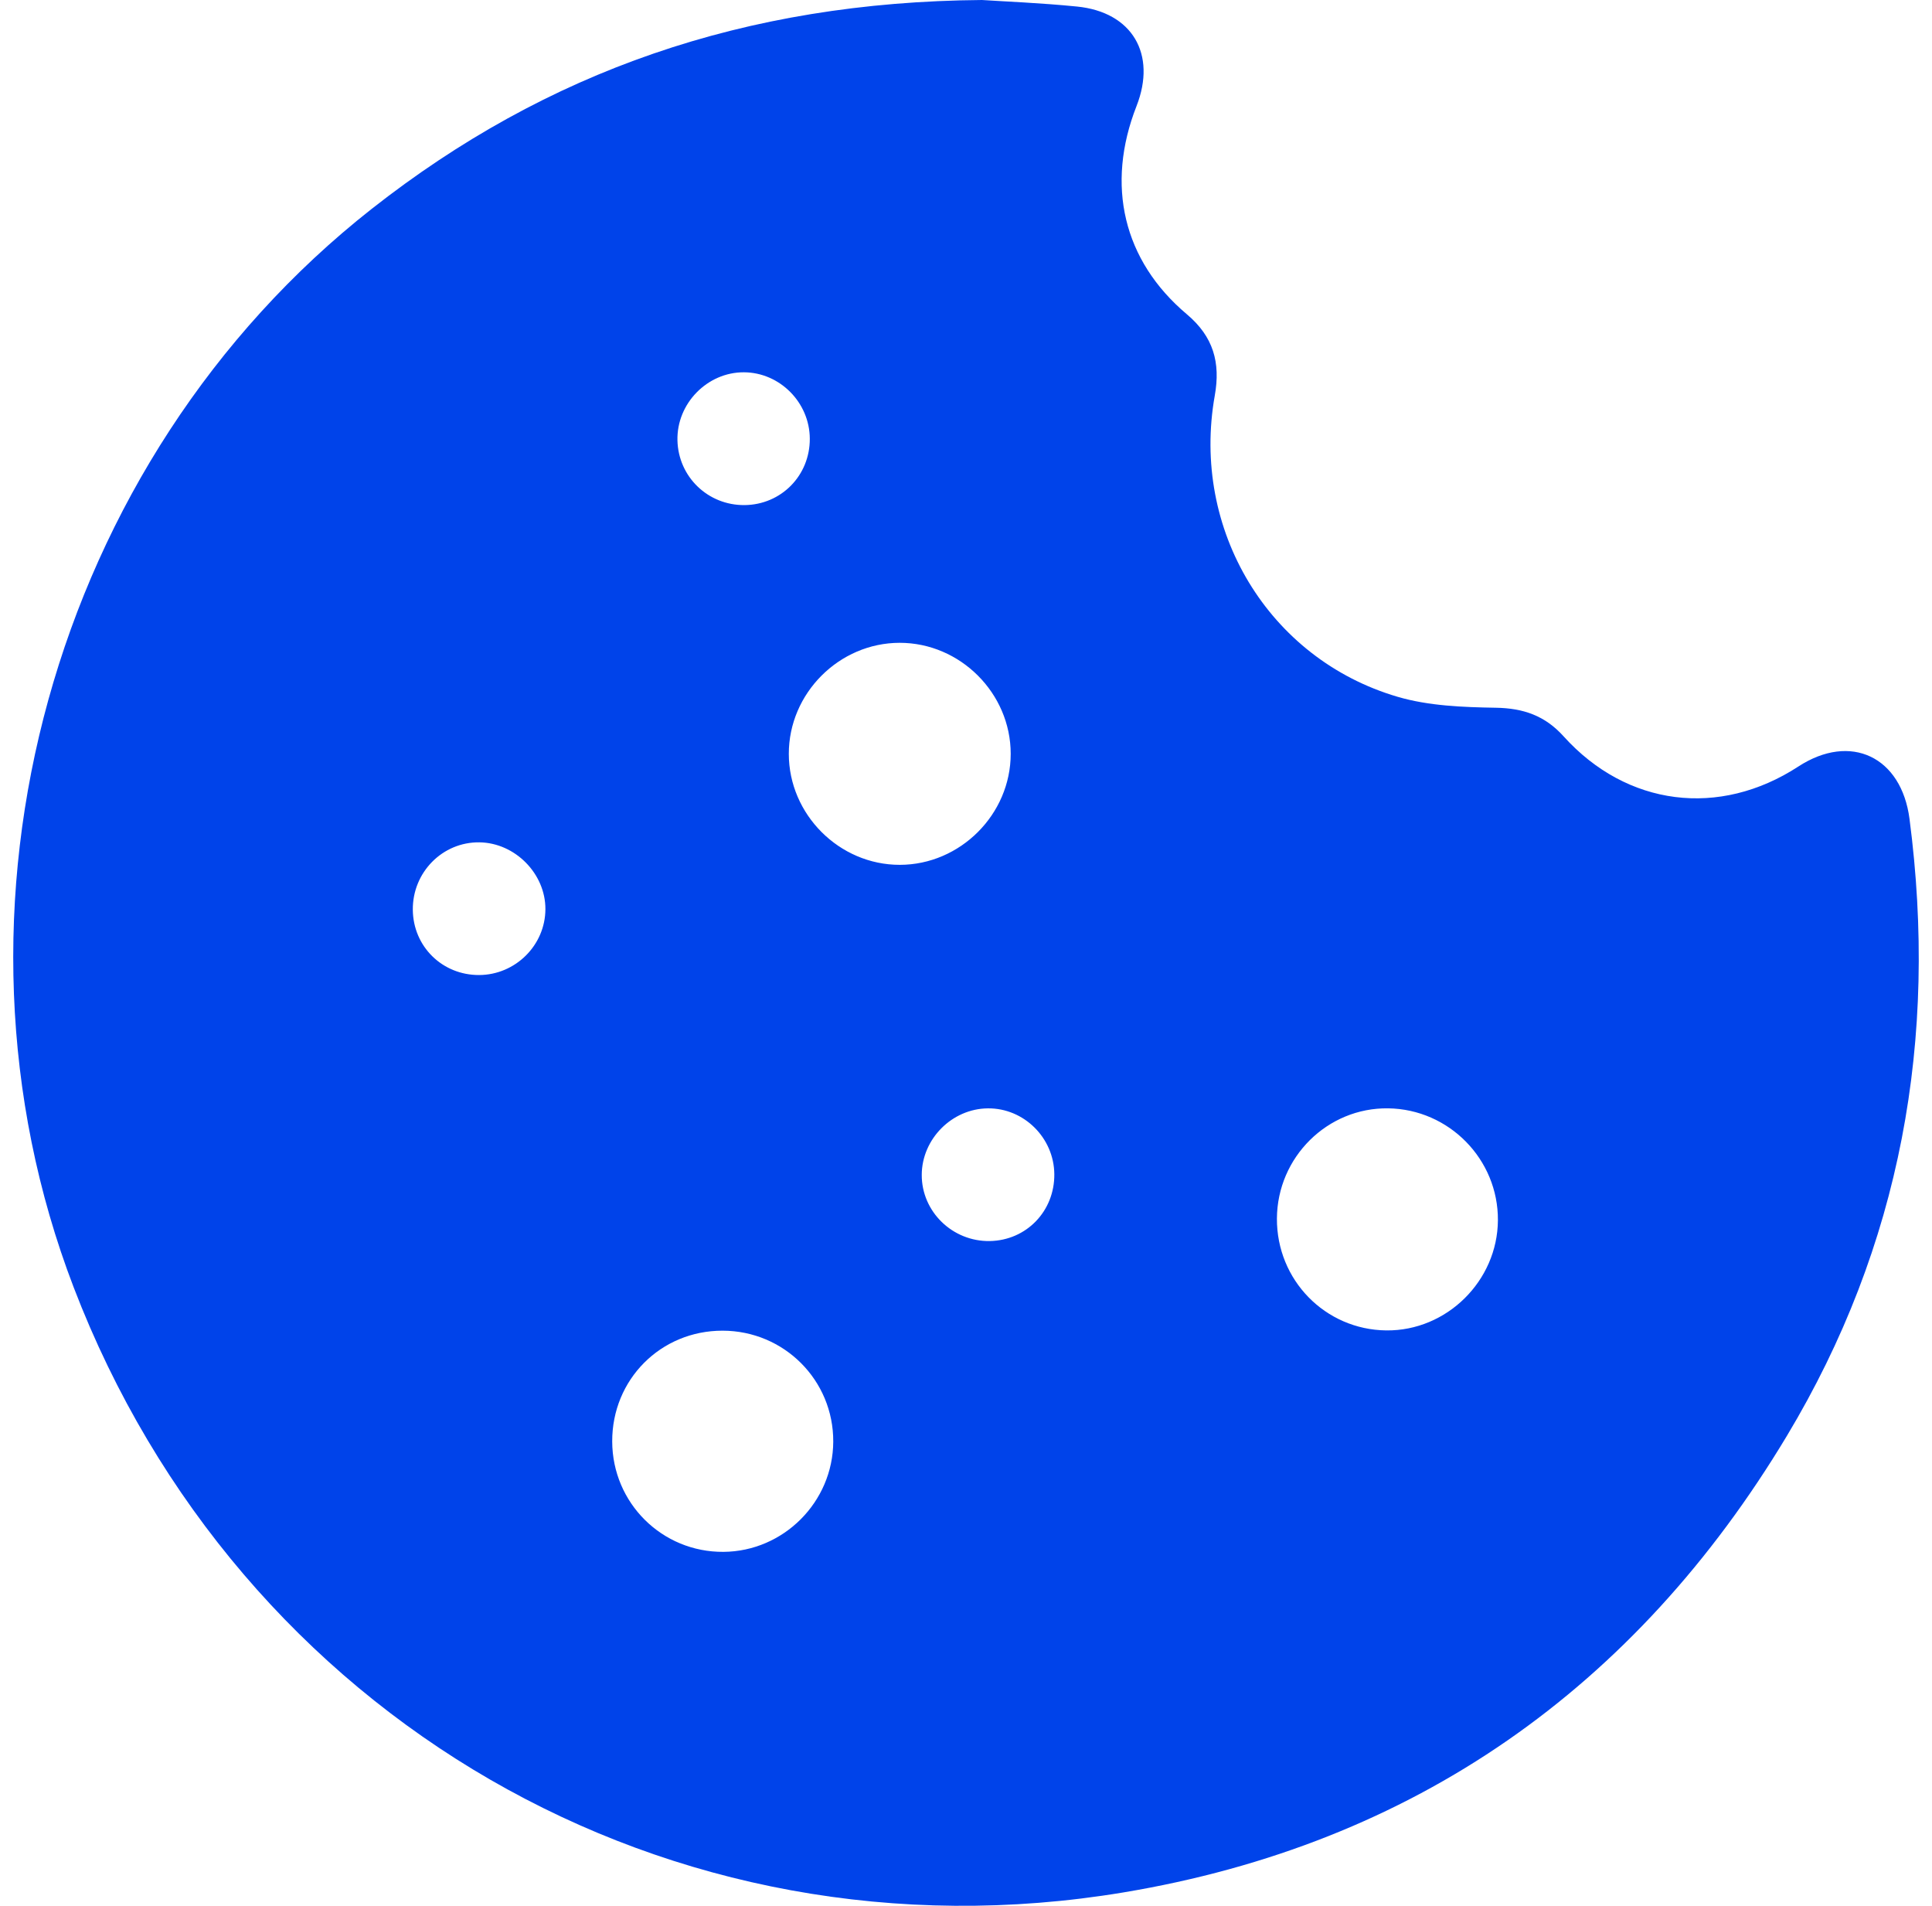 <svg width="73" height="72" viewBox="0 0 73 72" fill="none" xmlns="http://www.w3.org/2000/svg">
<path d="M37.102 0C37.928 0.055 39.314 0.11 40.692 0.247C42.78 0.454 43.713 2.044 42.943 4.008C41.774 6.99 42.434 9.842 44.847 11.875C45.848 12.719 46.122 13.698 45.9 14.944C44.998 20.007 47.925 24.89 52.807 26.324C53.985 26.67 55.276 26.717 56.518 26.738C57.563 26.755 58.377 27.038 59.081 27.819C61.469 30.466 64.967 30.901 67.949 28.959C69.929 27.67 71.844 28.592 72.15 30.935C73.234 39.233 71.83 47.067 67.516 54.248C61.796 63.768 53.428 69.665 42.449 71.494C25.289 74.352 9.016 64.889 2.784 48.635C-2.713 34.294 1.972 17.382 14.045 7.891C20.654 2.696 28.145 0.072 37.102 0ZM38.189 28.477C38.188 26.189 36.282 24.284 33.994 24.285C31.708 24.286 29.803 26.193 29.805 28.481C29.806 30.77 31.712 32.675 33.998 32.673C36.284 32.672 38.19 30.763 38.189 28.477ZM48.248 46.032C48.234 48.356 50.071 50.236 52.381 50.262C54.663 50.287 56.583 48.392 56.598 46.101C56.614 43.801 54.752 41.903 52.45 41.872C50.157 41.841 48.263 43.716 48.248 46.032V46.032ZM23.132 54.459C23.14 56.784 25.017 58.645 27.336 58.628C29.609 58.611 31.473 56.741 31.484 54.466C31.495 52.147 29.63 50.276 27.303 50.272C24.965 50.269 23.124 52.117 23.132 54.459ZM39.837 44.355C39.822 42.984 38.687 41.861 37.328 41.873C35.971 41.884 34.833 43.029 34.828 44.385C34.823 45.775 35.989 46.909 37.398 46.886C38.783 46.862 39.852 45.754 39.837 44.355ZM18.104 36.836C19.476 36.83 20.604 35.709 20.608 34.347C20.613 33.007 19.461 31.841 18.116 31.823C16.721 31.804 15.585 32.955 15.598 34.371C15.611 35.758 16.712 36.842 18.104 36.836ZM28.132 19.082C29.518 19.069 30.604 17.965 30.598 16.574C30.593 15.208 29.465 14.071 28.11 14.065C26.726 14.058 25.566 15.244 25.597 16.634C25.628 18.012 26.749 19.095 28.133 19.082H28.132Z" fill="#0043EA"/>
</svg>
